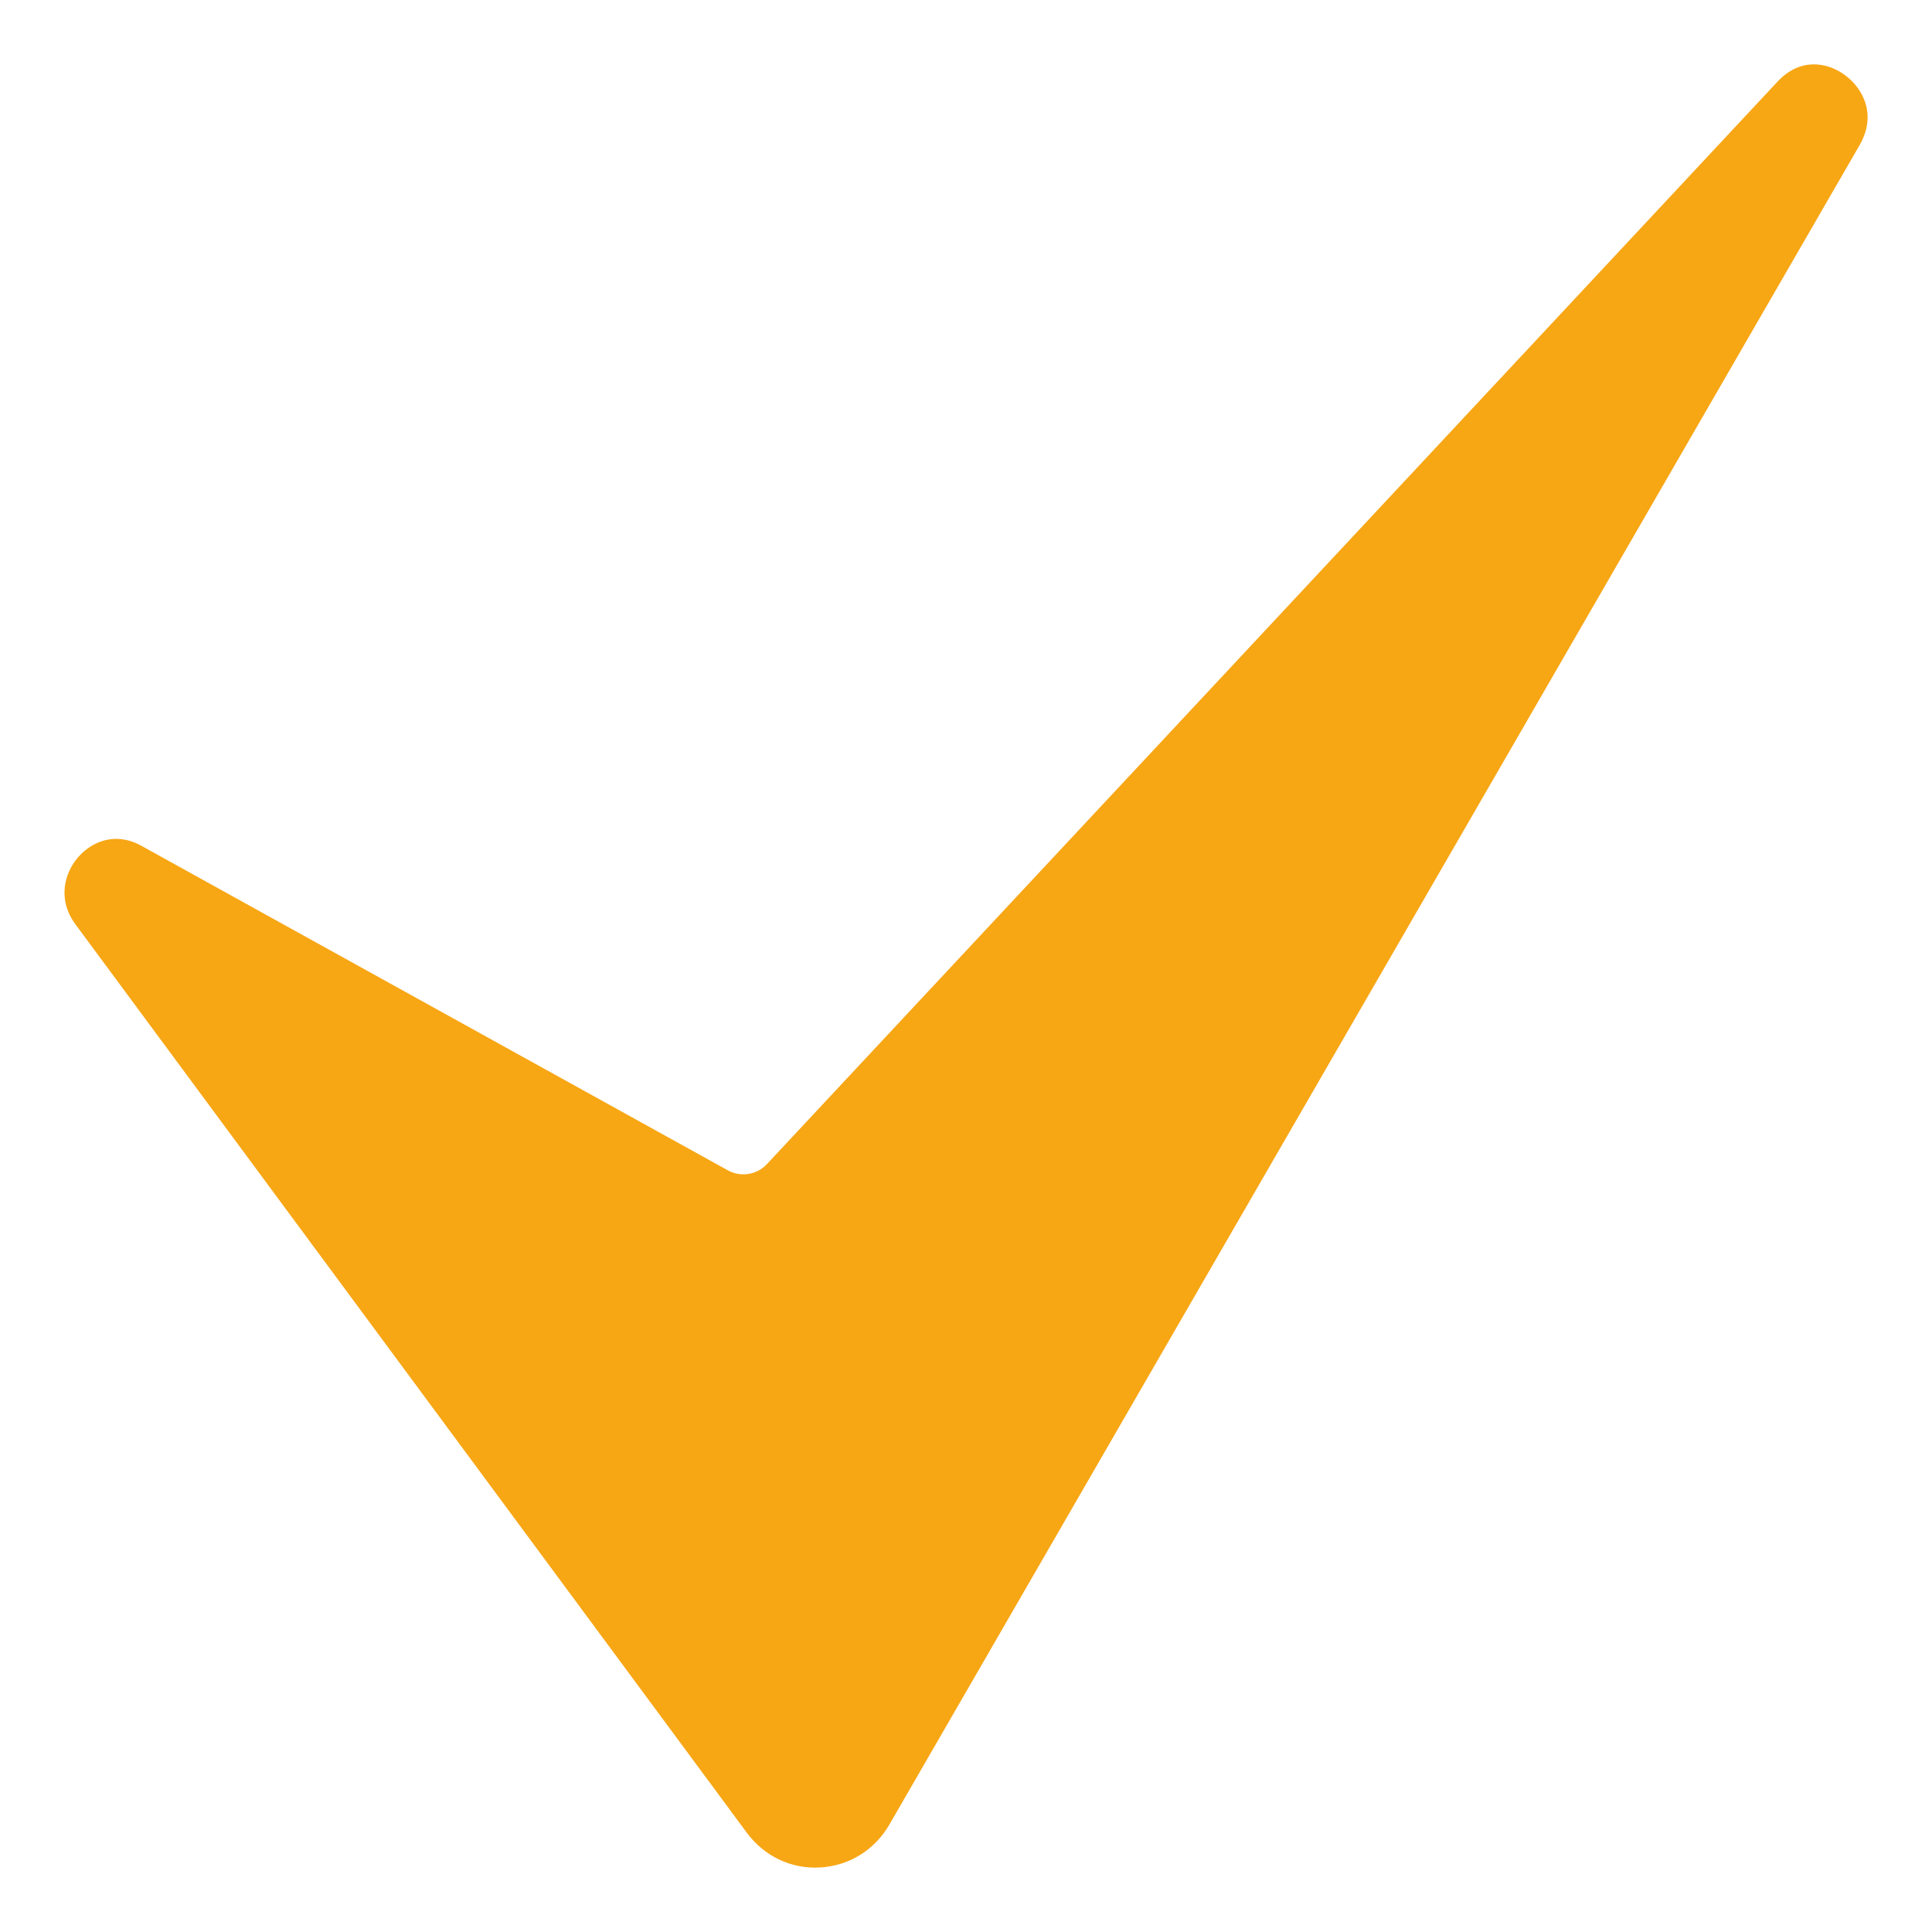 <?xml version="1.0" encoding="UTF-8"?> <svg xmlns="http://www.w3.org/2000/svg" width="20" height="20" viewBox="0 0 20 20" fill="none"><g clip-path="url(#clip0_23_140)"><path d="M7.939 12.051C7.835 12.163 7.667 12.189 7.534 12.115L1.464 8.756C1.373 8.705 1.285 8.684 1.203 8.684C1.04 8.684 0.902 8.768 0.811 8.871C0.674 9.027 0.585 9.303 0.782 9.57L7.73 18.971C7.912 19.217 8.191 19.349 8.49 19.332C8.792 19.314 9.054 19.152 9.208 18.886L19.249 1.505C19.433 1.186 19.284 0.915 19.101 0.779C18.919 0.644 18.638 0.591 18.4 0.846L7.939 12.051Z" fill="#F7A614"></path></g><defs><clipPath id="clip0_23_140"><rect width="20" height="20" fill="white"></rect></clipPath></defs></svg> 